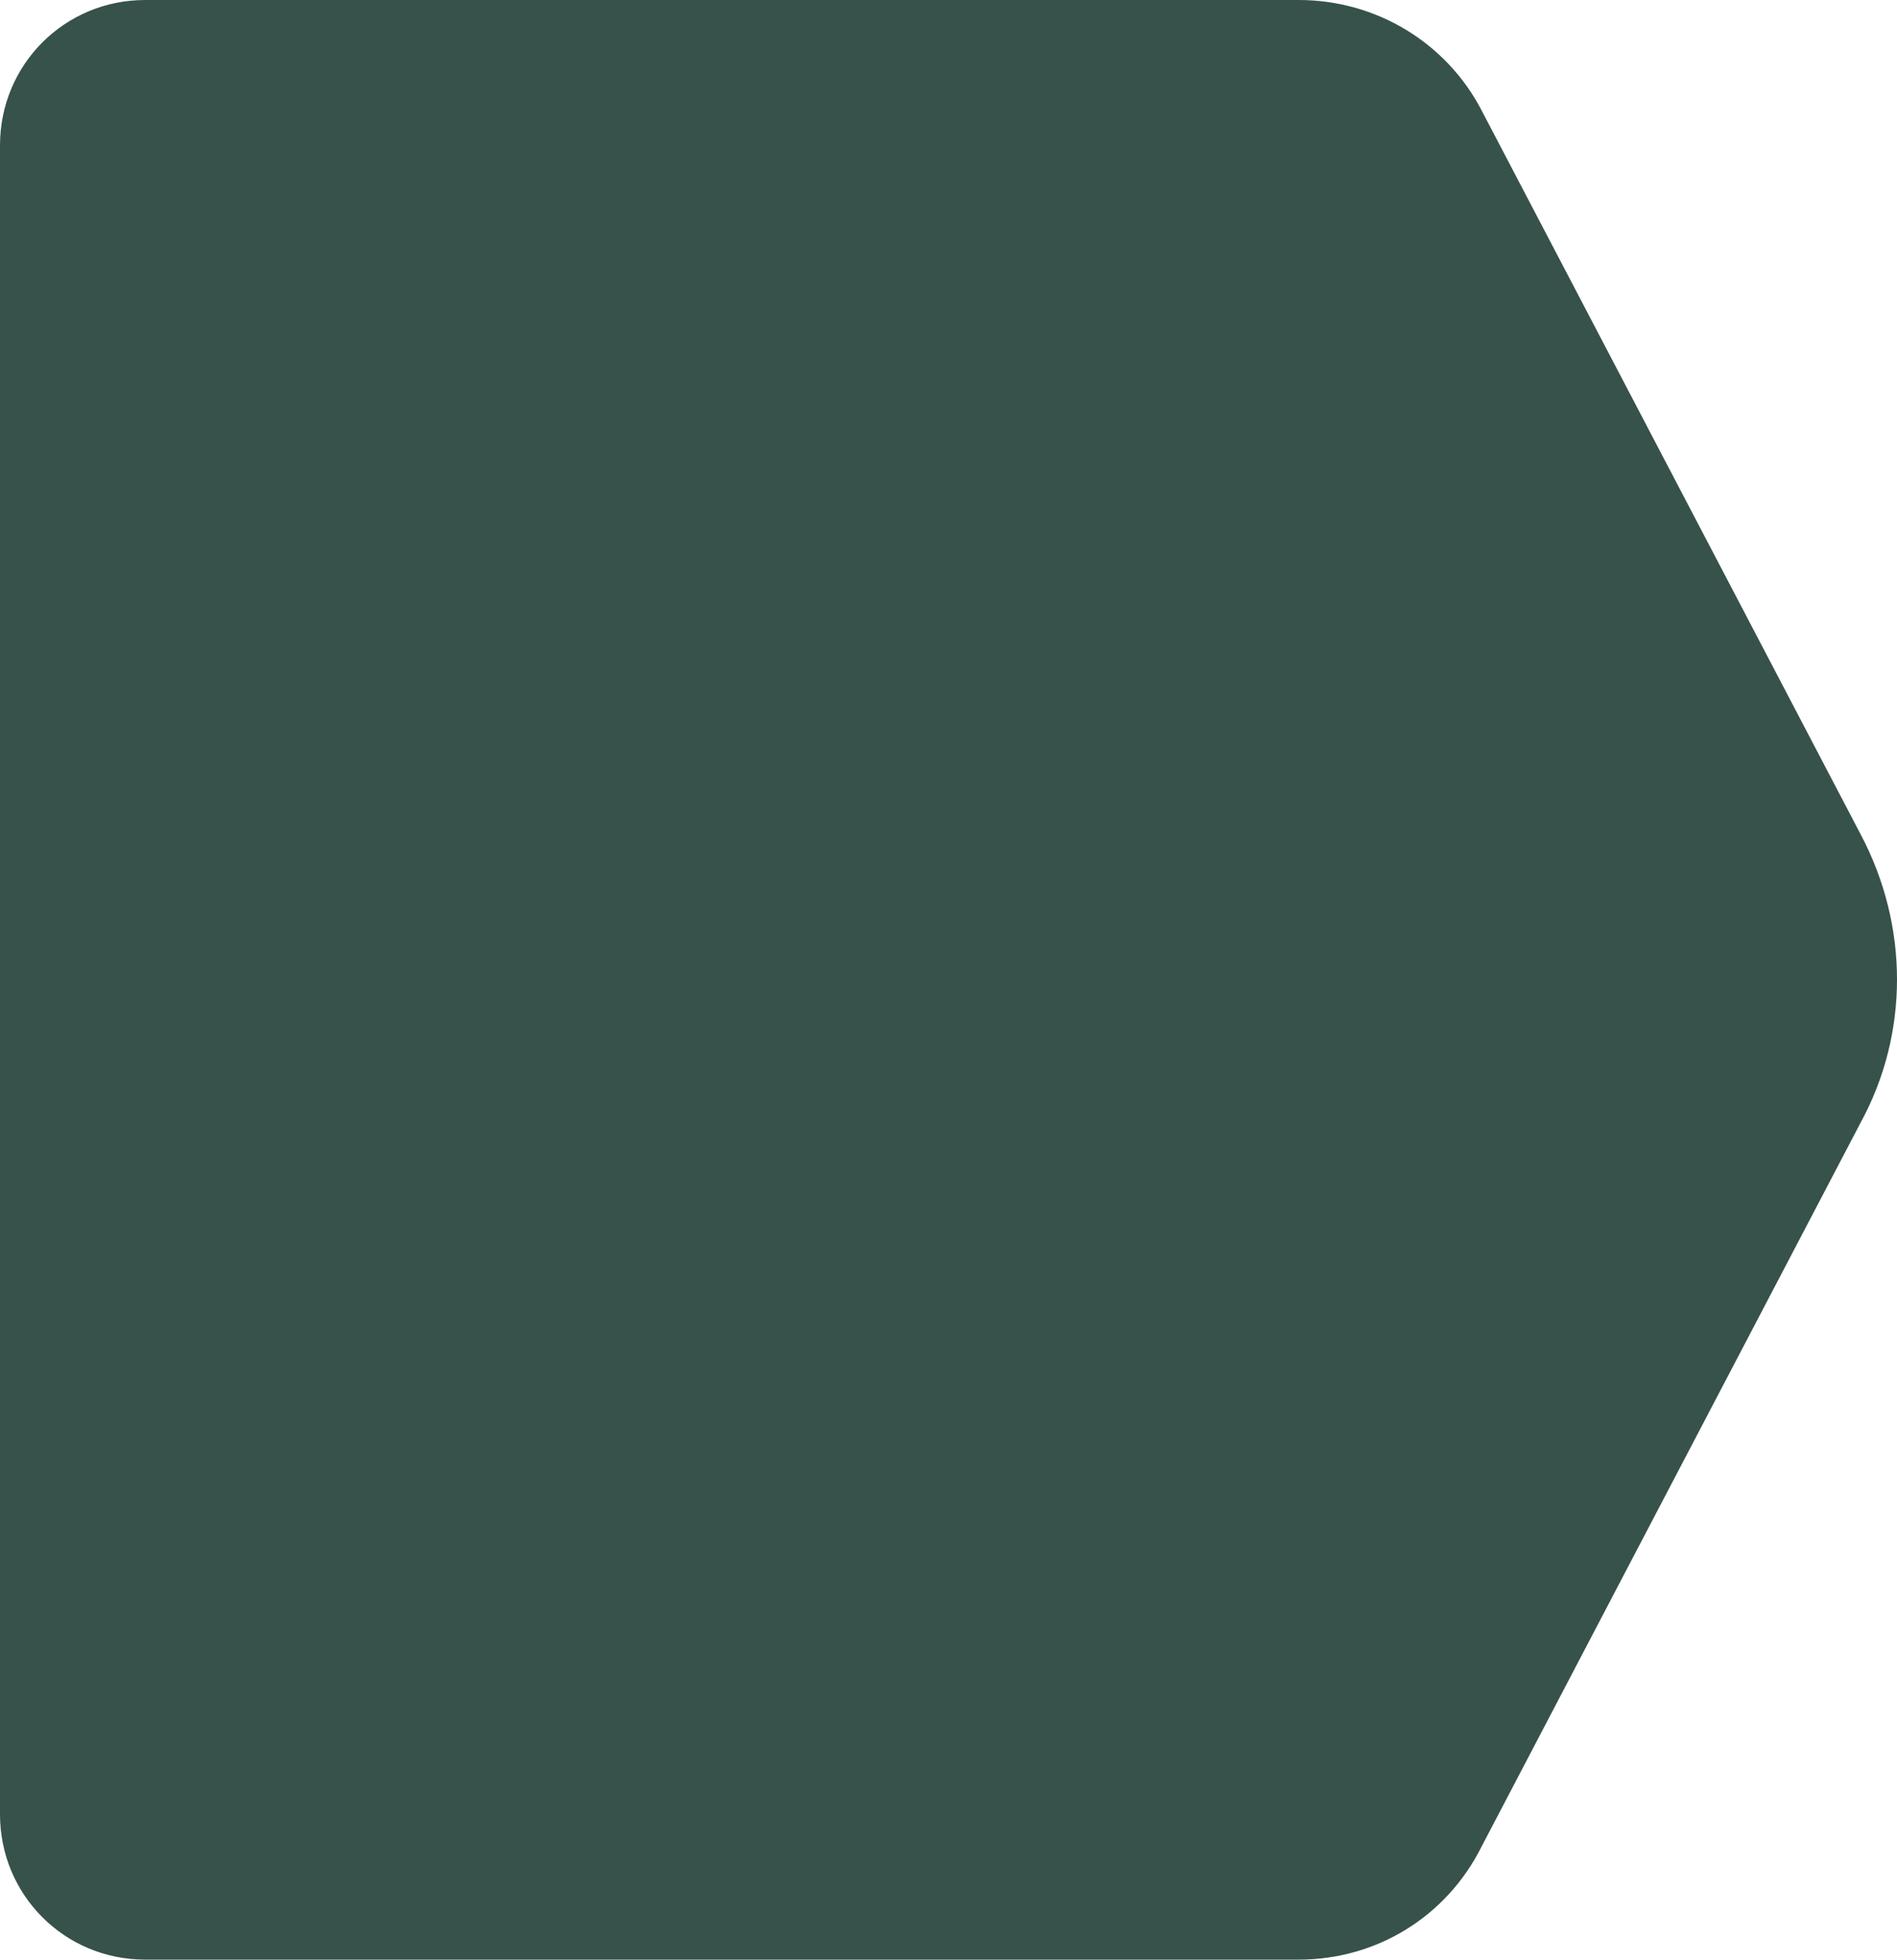 <svg width="92" height="95" viewBox="0 0 92 95" fill="none" xmlns="http://www.w3.org/2000/svg">
<path d="M62.985 95H7.042C3.13 95 0 91.868 0 87.953V7.047C0 3.132 3.13 0 7.042 0H62.985C66.767 0 70.157 2.088 71.853 5.35L90.24 40.453C92.587 44.89 92.587 50.11 90.24 54.416L71.853 89.519C70.157 92.912 66.767 95 62.985 95Z" fill="#37524A"/>
</svg>
